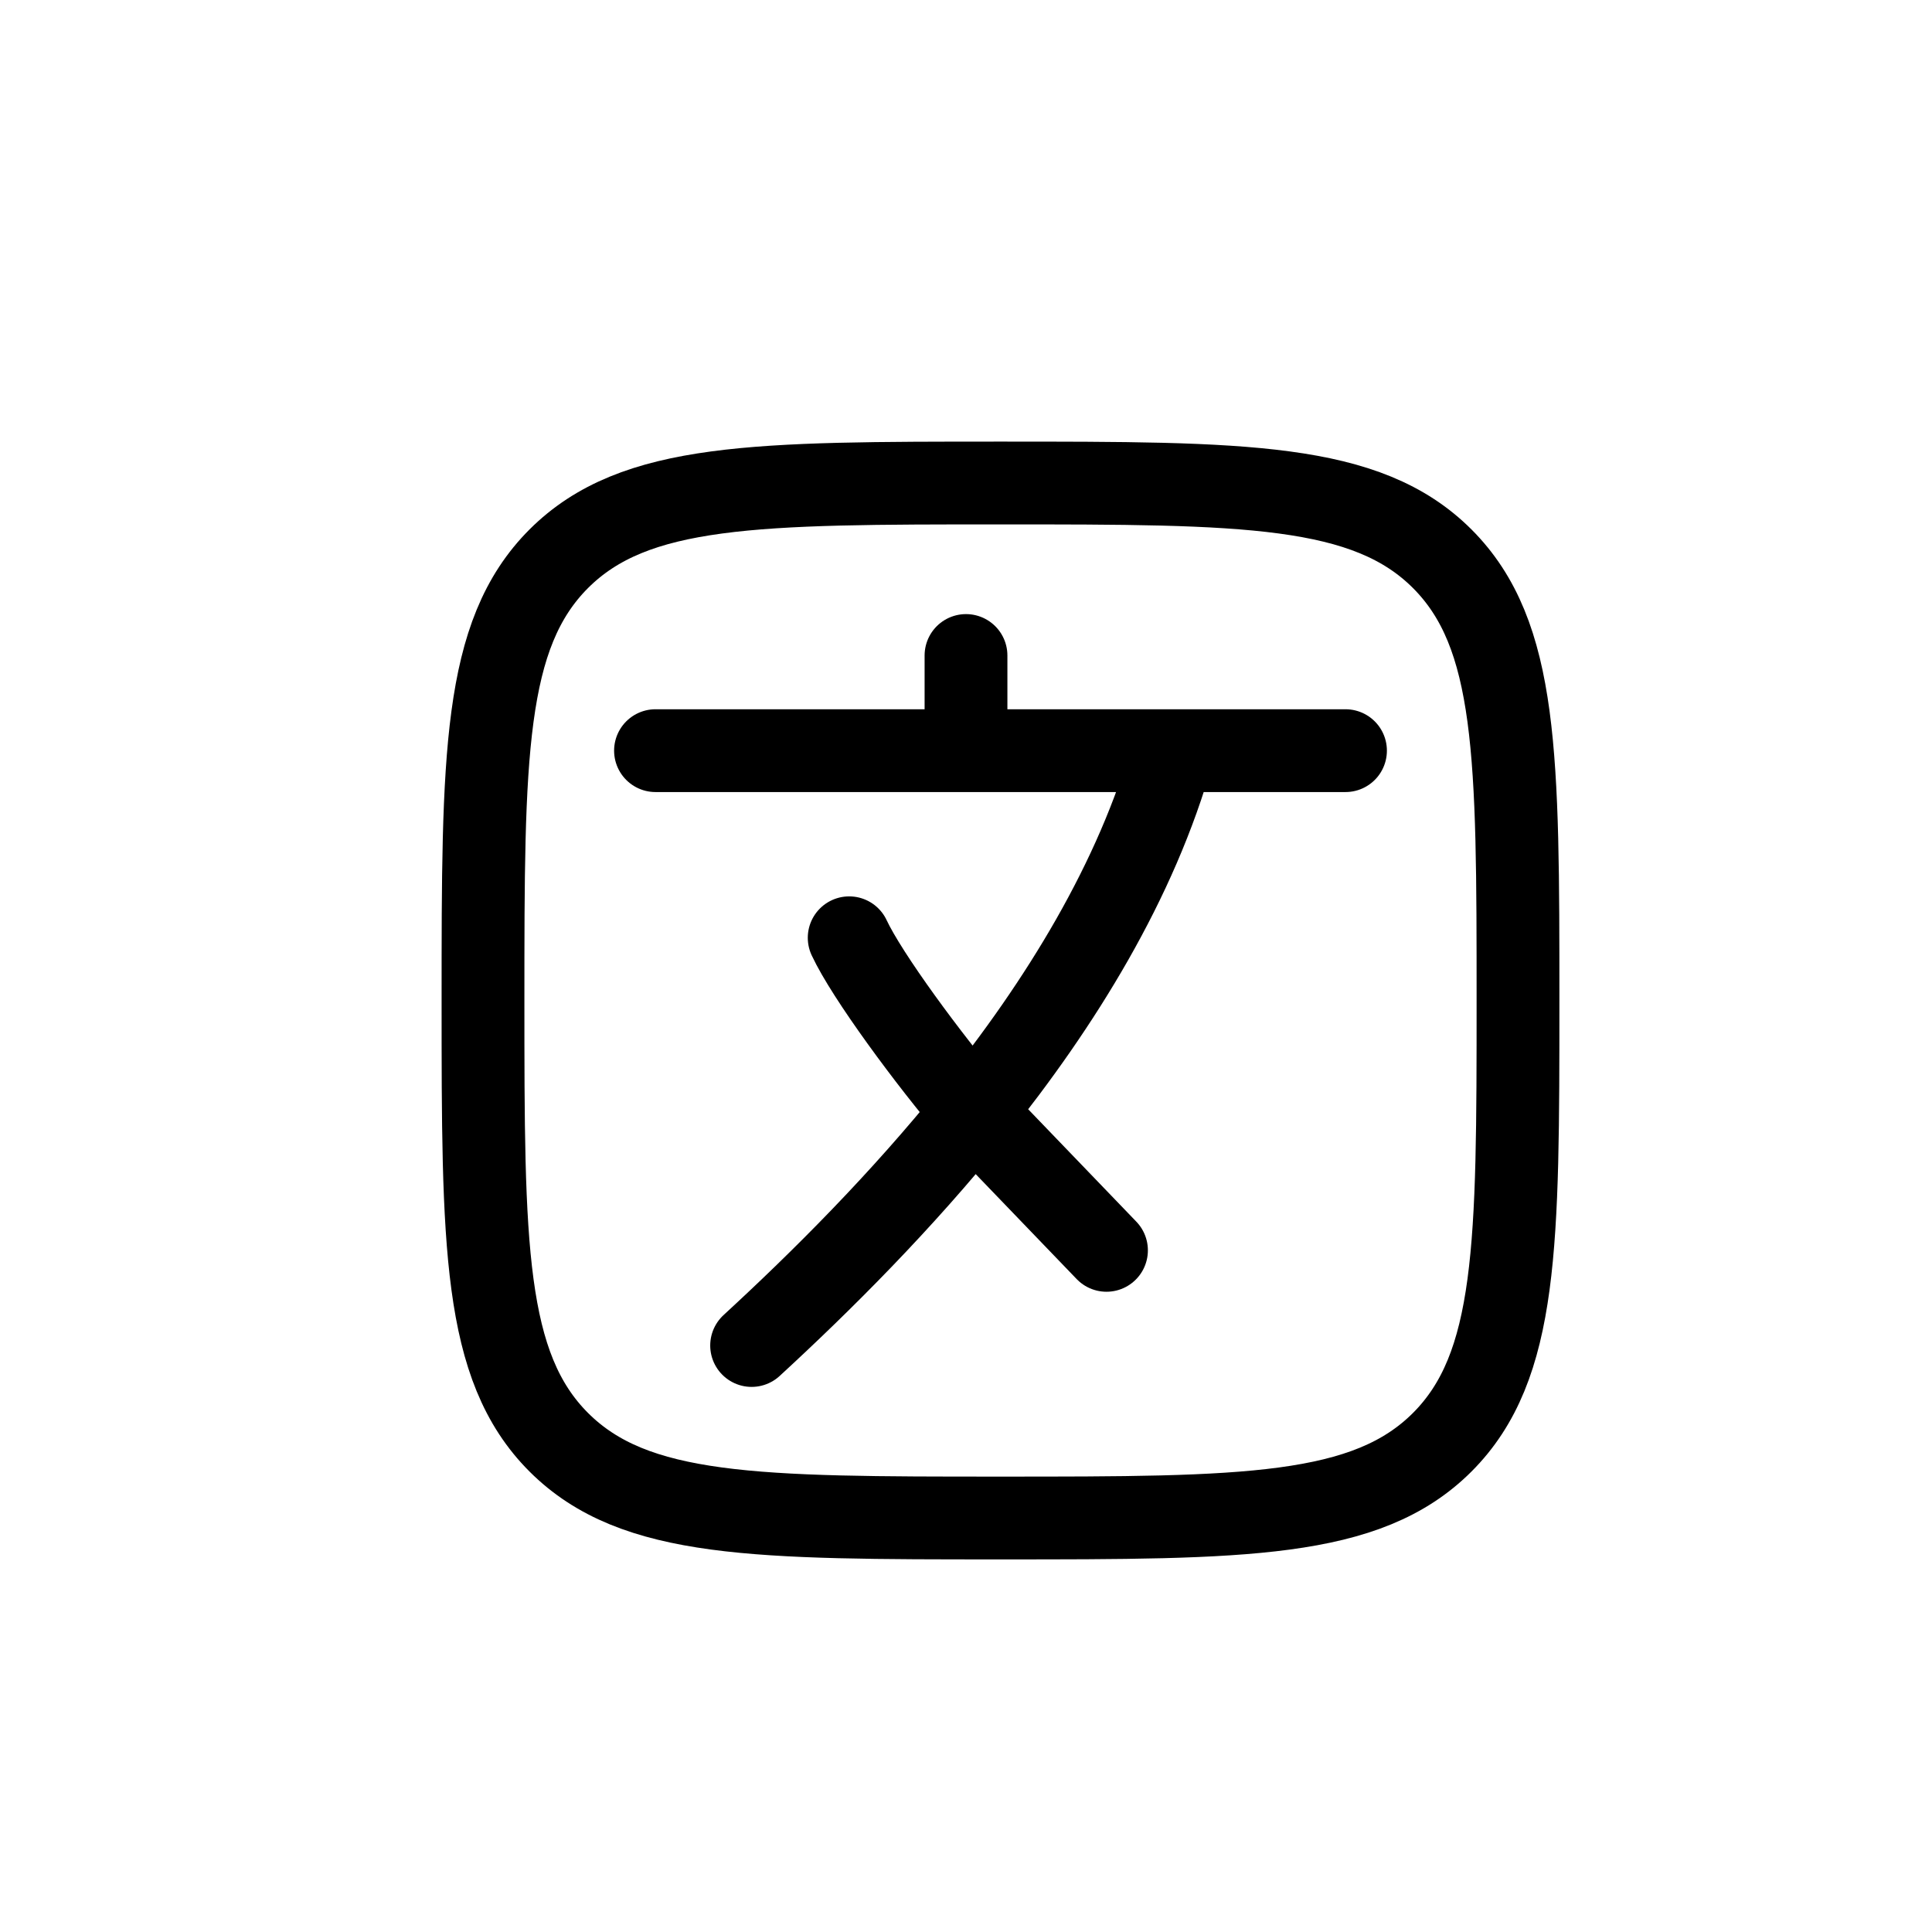 <svg width="28" height="28" viewBox="0 0 28 28" fill="none" xmlns="http://www.w3.org/2000/svg">
  <path d="M9.5 10.879H14M14 10.879H17M14 10.879V9.5M19.5 10.879H17M17 10.879C16.473 12.766 15.368 14.549 14.107 16.116M14.107 16.116C13.063 17.413 11.912 18.563 10.893 19.5M14.107 16.116C13.464 15.362 12.564 14.143 12.307 13.591M14.107 16.116L16.036 18.121" stroke="currentColor" stroke-width="1.2" stroke-linecap="round" stroke-linejoin="round"></path>
  <path d="M7 14.5C7 10.964 7 9.197 8.098 8.098C9.197 7 10.964 7 14.5 7C18.035 7 19.803 7 20.902 8.098C22 9.197 22 10.964 22 14.5C22 18.035 22 19.803 20.902 20.902C19.803 22 18.035 22 14.5 22C10.964 22 9.197 22 8.098 20.902C7 19.803 7 18.035 7 14.5Z" stroke="currentColor" stroke-width="1.2"></path>
</svg>